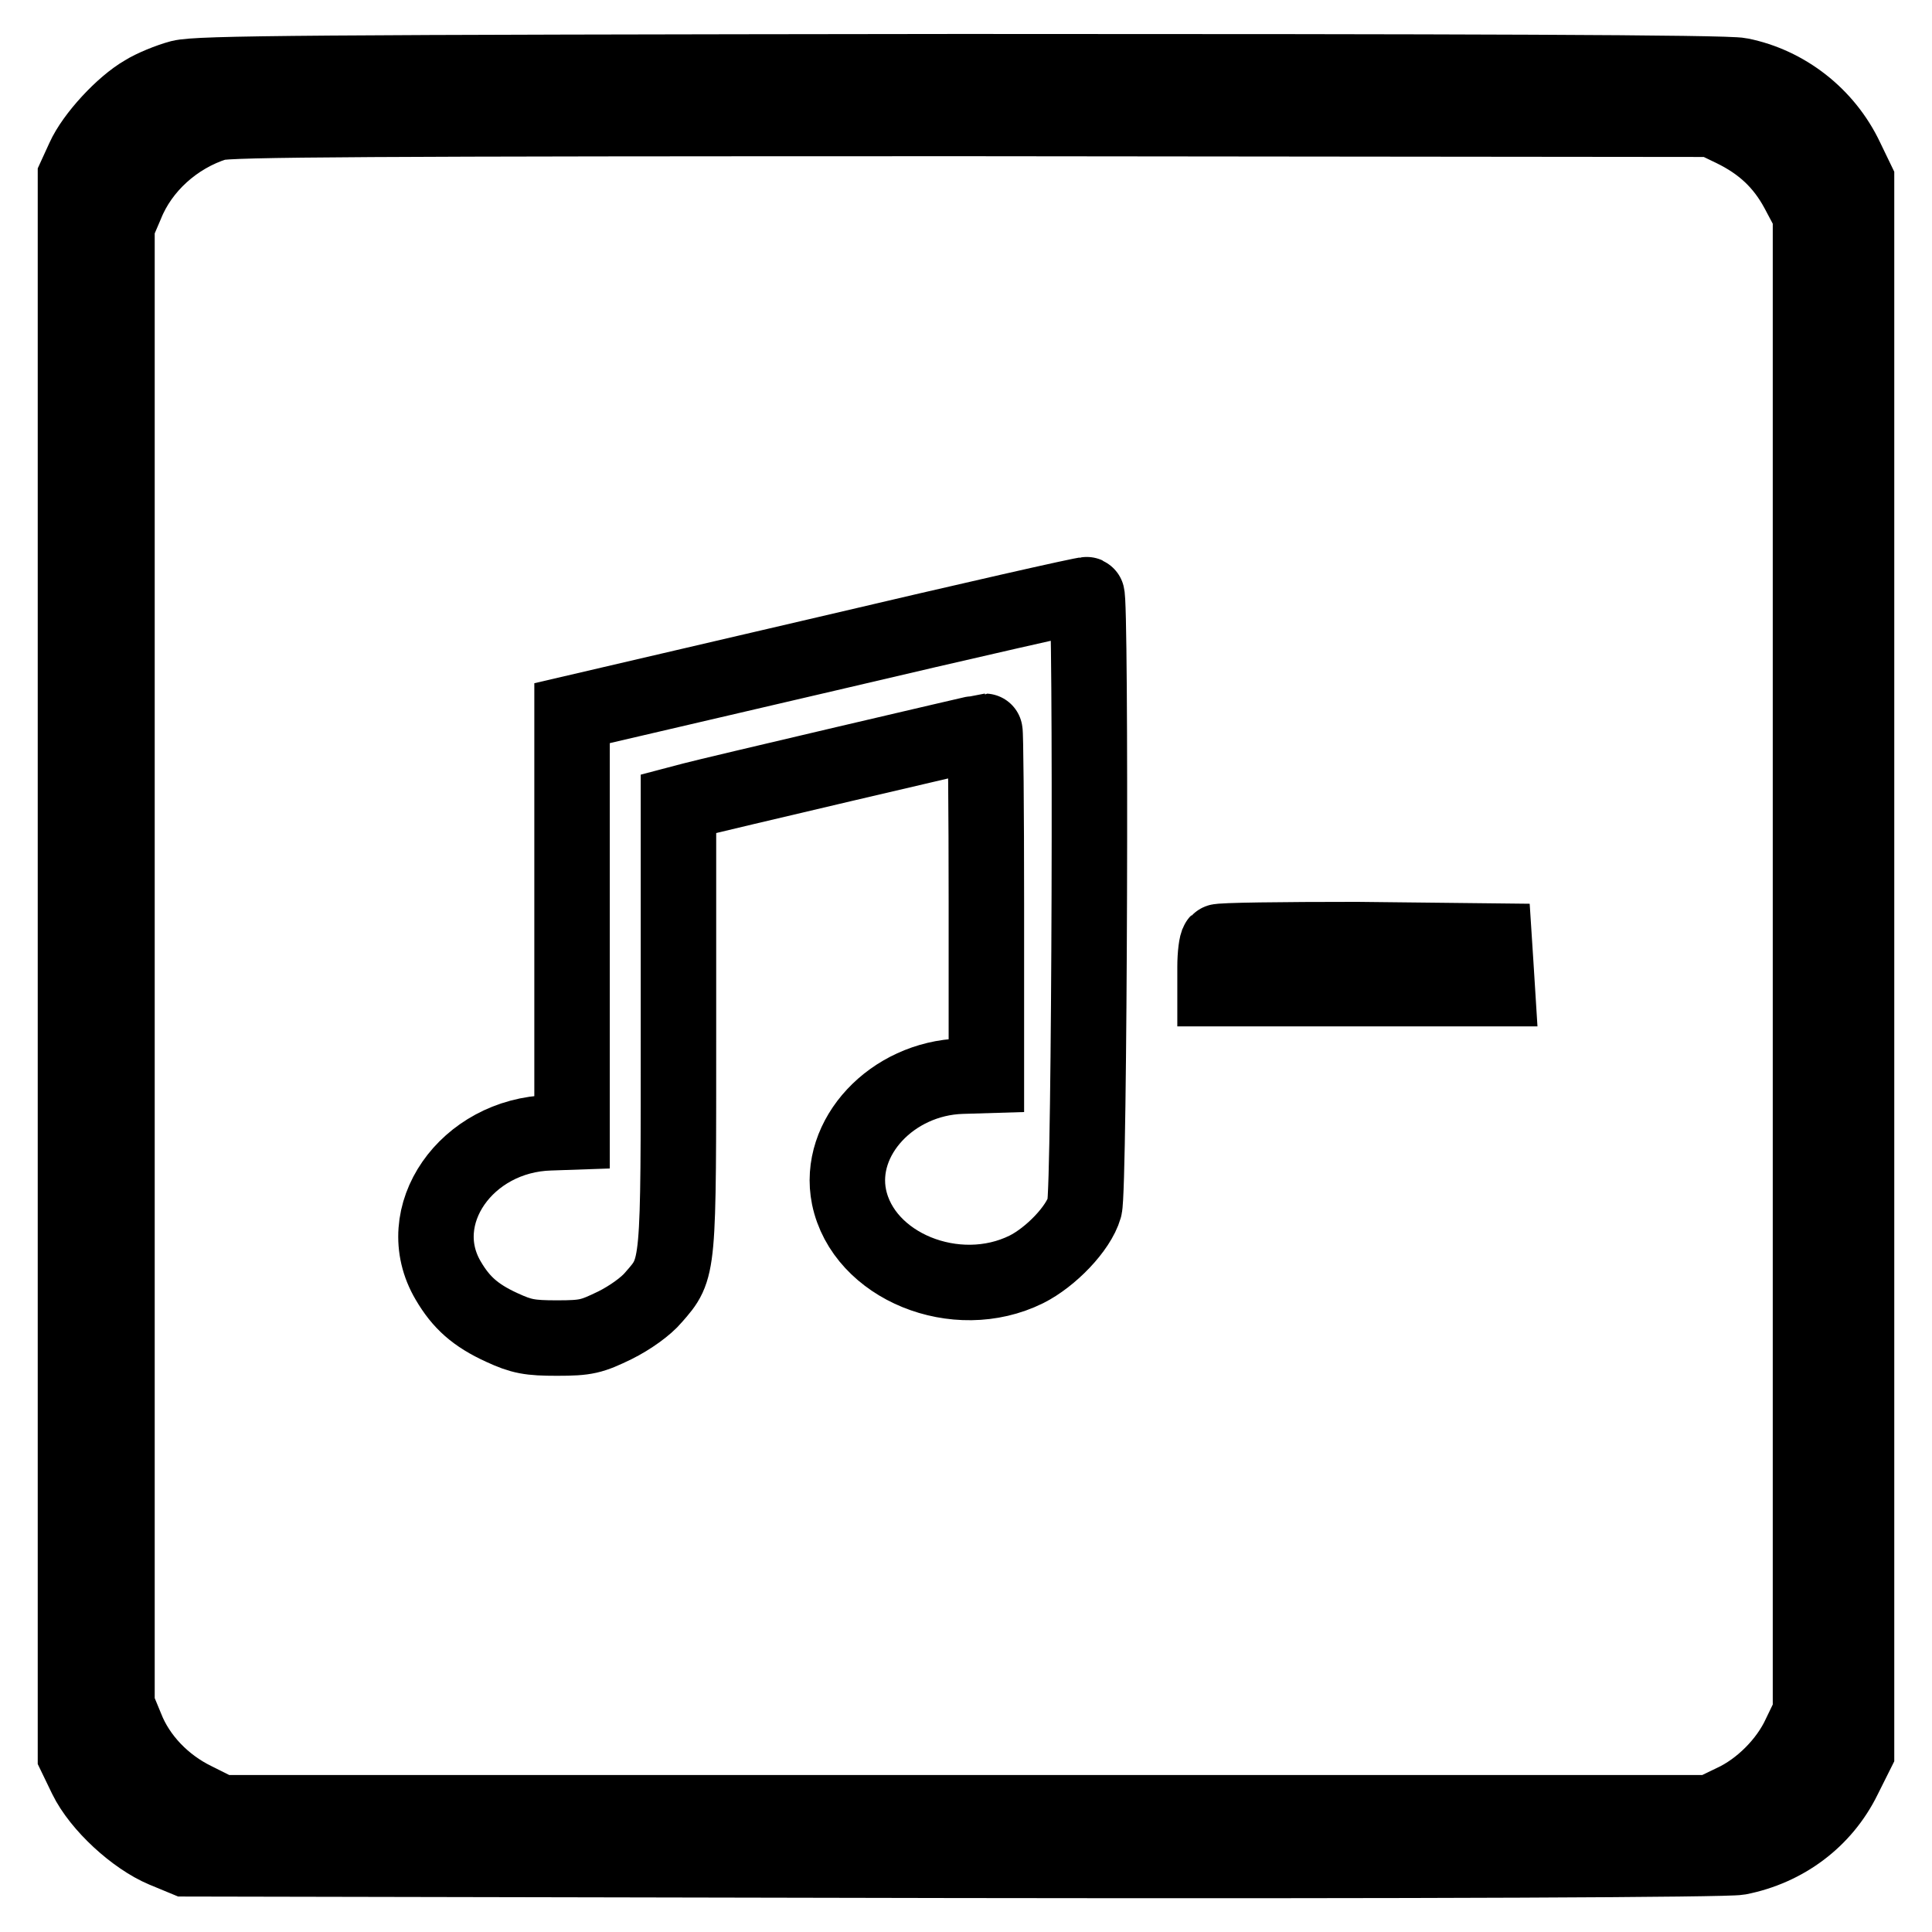 <?xml version="1.0" encoding="utf-8"?>
<!-- Svg Vector Icons : http://www.onlinewebfonts.com/icon -->
<!DOCTYPE svg PUBLIC "-//W3C//DTD SVG 1.1//EN" "http://www.w3.org/Graphics/SVG/1.1/DTD/svg11.dtd">
<svg version="1.1" xmlns="http://www.w3.org/2000/svg" xmlns:xlink="http://www.w3.org/1999/xlink" x="0px" y="0px" viewBox="0 0 256 256" enable-background="new 0 0 256 256" xml:space="preserve">
<g><g><g><path stroke-width="10" fill-opacity="0" stroke="#000000"  d="M23.9,10.3c-1.5,0.4-3.7,1.3-4.8,2c-2.8,1.6-6.7,5.8-8,8.7L10,23.4V128v104.6l1.4,2.9c1.8,3.7,6.5,8,10.3,9.6l2.9,1.2l101.6,0.2c63.5,0.1,102.6-0.1,104.2-0.4c6.1-1.2,11.2-5,13.9-10.5l1.7-3.4V128V23.9l-1.4-2.9c-2.7-5.7-8-9.8-14-11c-1.8-0.4-37.3-0.5-103.4-0.5C40.4,9.6,26.3,9.7,23.9,10.3z M229.6,17.1c3.9,1.9,6.6,4.4,8.6,8.1l1.7,3.2v99.3v99.3l-1.4,2.9c-1.7,3.7-5.2,7.2-8.9,8.9l-2.9,1.4H128H29.2l-3.4-1.7c-4.1-2-7.5-5.5-9.1-9.6l-1.2-2.9V128V29.9l1.2-2.8c2-5,6.5-9.1,11.9-10.8c1.7-0.5,20.1-0.6,100.2-0.6l98.1,0.1L229.6,17.1z"/><path stroke-width="10" fill-opacity="0" stroke="#000000"  d="M109.7,86.6l-33.9,7.9v27.8V150l-2.9,0.1c-11.1,0.3-18.6,11-13.5,19.6c1.7,2.9,3.6,4.6,7.1,6.2c2.6,1.2,3.7,1.4,7.3,1.4c3.9,0,4.6-0.2,7.7-1.7c2-1,4.1-2.5,5.1-3.7c3.4-3.9,3.3-3.4,3.3-36v-29.4l1.9-0.5c2.2-0.6,38.5-9.1,38.7-9.1c0.1,0,0.2,10.3,0.2,22.8v22.8l-3.3,0.1c-9.2,0.3-16.5,8.1-14.9,16c1.9,9.2,14.2,14.2,23.5,9.6c3.2-1.6,6.9-5.4,7.7-8.2c0.7-2.3,0.9-81.3,0.3-81.2C143.8,78.7,128.4,82.2,109.7,86.6z"/><path stroke-width="10" fill-opacity="0" stroke="#000000"  d="M161.4,124.8c-0.2,0.2-0.4,1.7-0.4,3.3v2.9h18.7h18.7l-0.2-3.2l-0.2-3.1l-18.2-0.2C169.9,124.5,161.6,124.6,161.4,124.8z"/></g></g></g>
</svg>